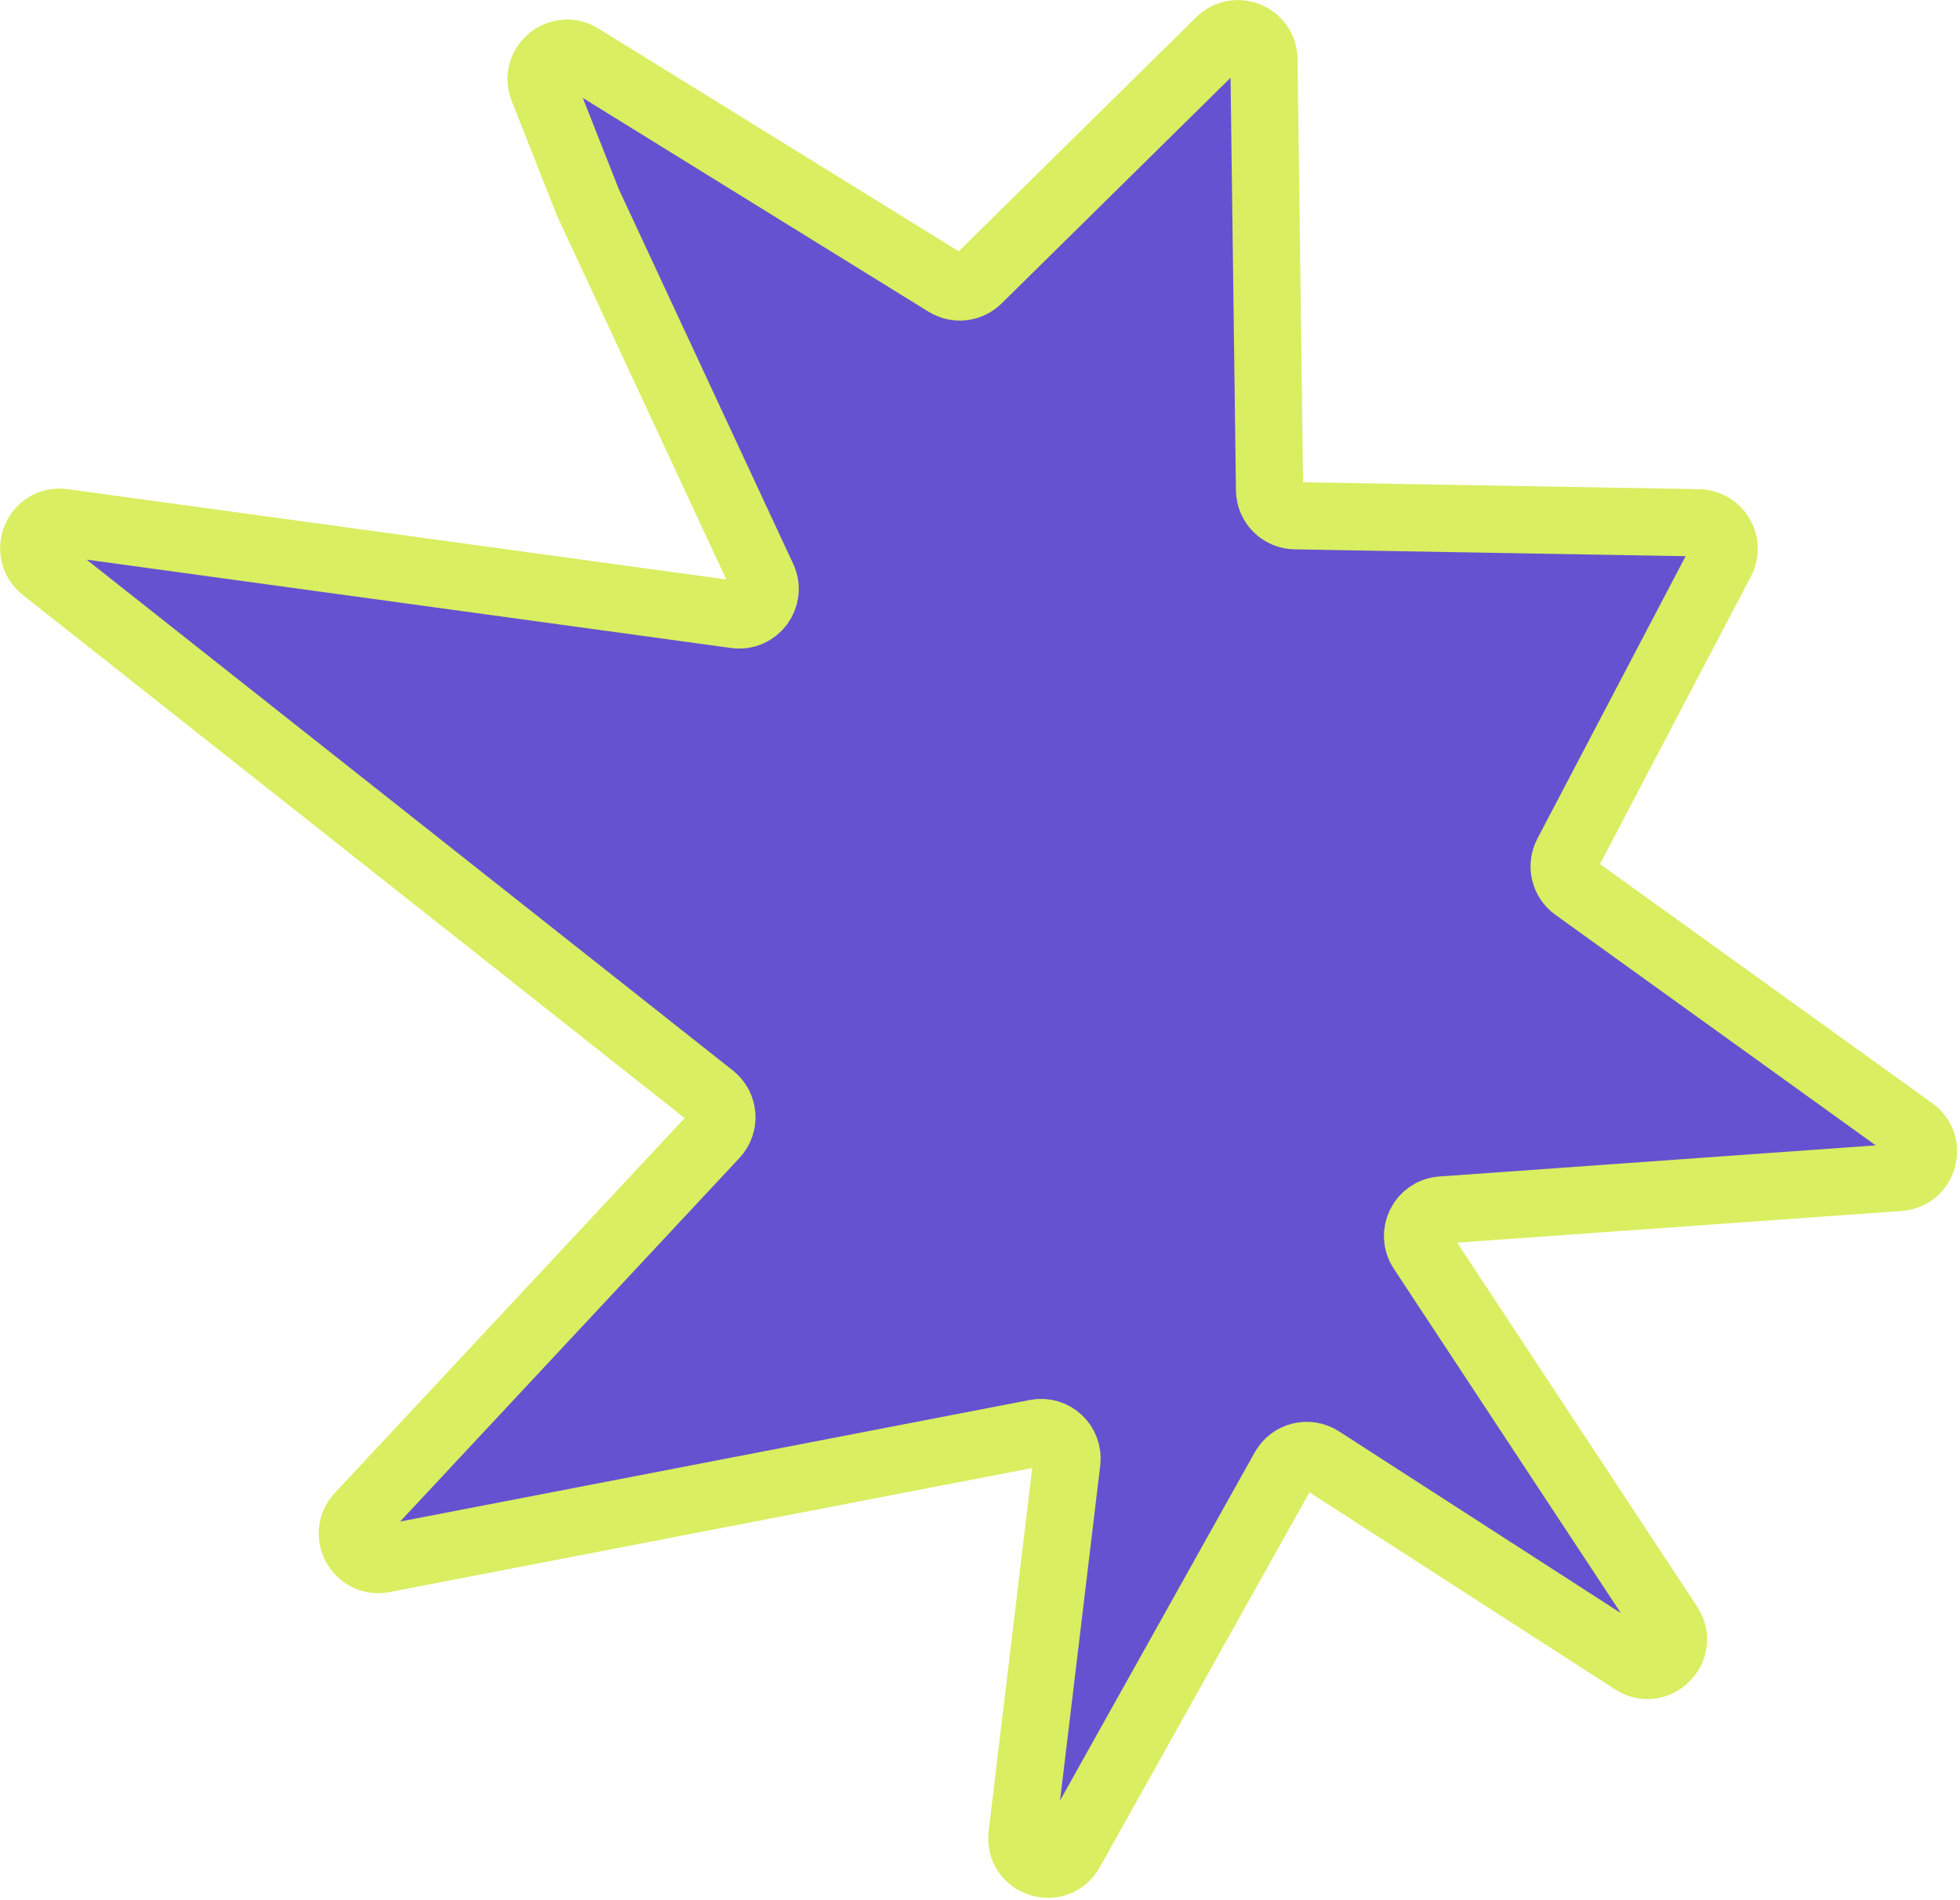 <svg width="583" height="565" viewBox="0 0 583 565" fill="none" xmlns="http://www.w3.org/2000/svg">
<path d="M568.912 336.198L468.461 263.915C465.341 261.67 464.35 257.472 466.136 254.069L511.96 166.767C514.628 161.683 511.006 155.571 505.265 155.47L385.208 153.374C381.04 153.301 377.685 149.93 377.63 145.763L375.954 17.645C375.865 10.85 367.668 7.482 362.828 12.252L290.906 83.121C288.373 85.617 284.461 86.058 281.436 84.187L172.752 16.99C166.439 13.086 158.796 19.48 161.522 26.383L174.898 60.258L226.868 171.904C229.444 177.439 224.875 183.63 218.827 182.801L18.82 155.385C11.039 154.318 6.828 164.208 12.99 169.078L211.803 326.208C215.341 329.005 215.736 334.226 212.658 337.523L106.911 450.807C101.815 456.267 106.678 465.059 114.011 463.644L308.215 426.159C313.347 425.168 317.958 429.461 317.335 434.651L304.007 545.743C303.001 554.132 314.273 557.801 318.397 550.427L381.954 436.791C384.127 432.907 389.126 431.662 392.866 434.074L485.835 494.012C492.848 498.534 501.047 490.249 496.453 483.283L422.925 371.795C419.678 366.872 422.933 360.274 428.815 359.855L564.955 350.153C572.15 349.64 574.767 340.412 568.912 336.198Z" fill="#6552D0" stroke="#D9EE61" stroke-width="20"/>
</svg>
